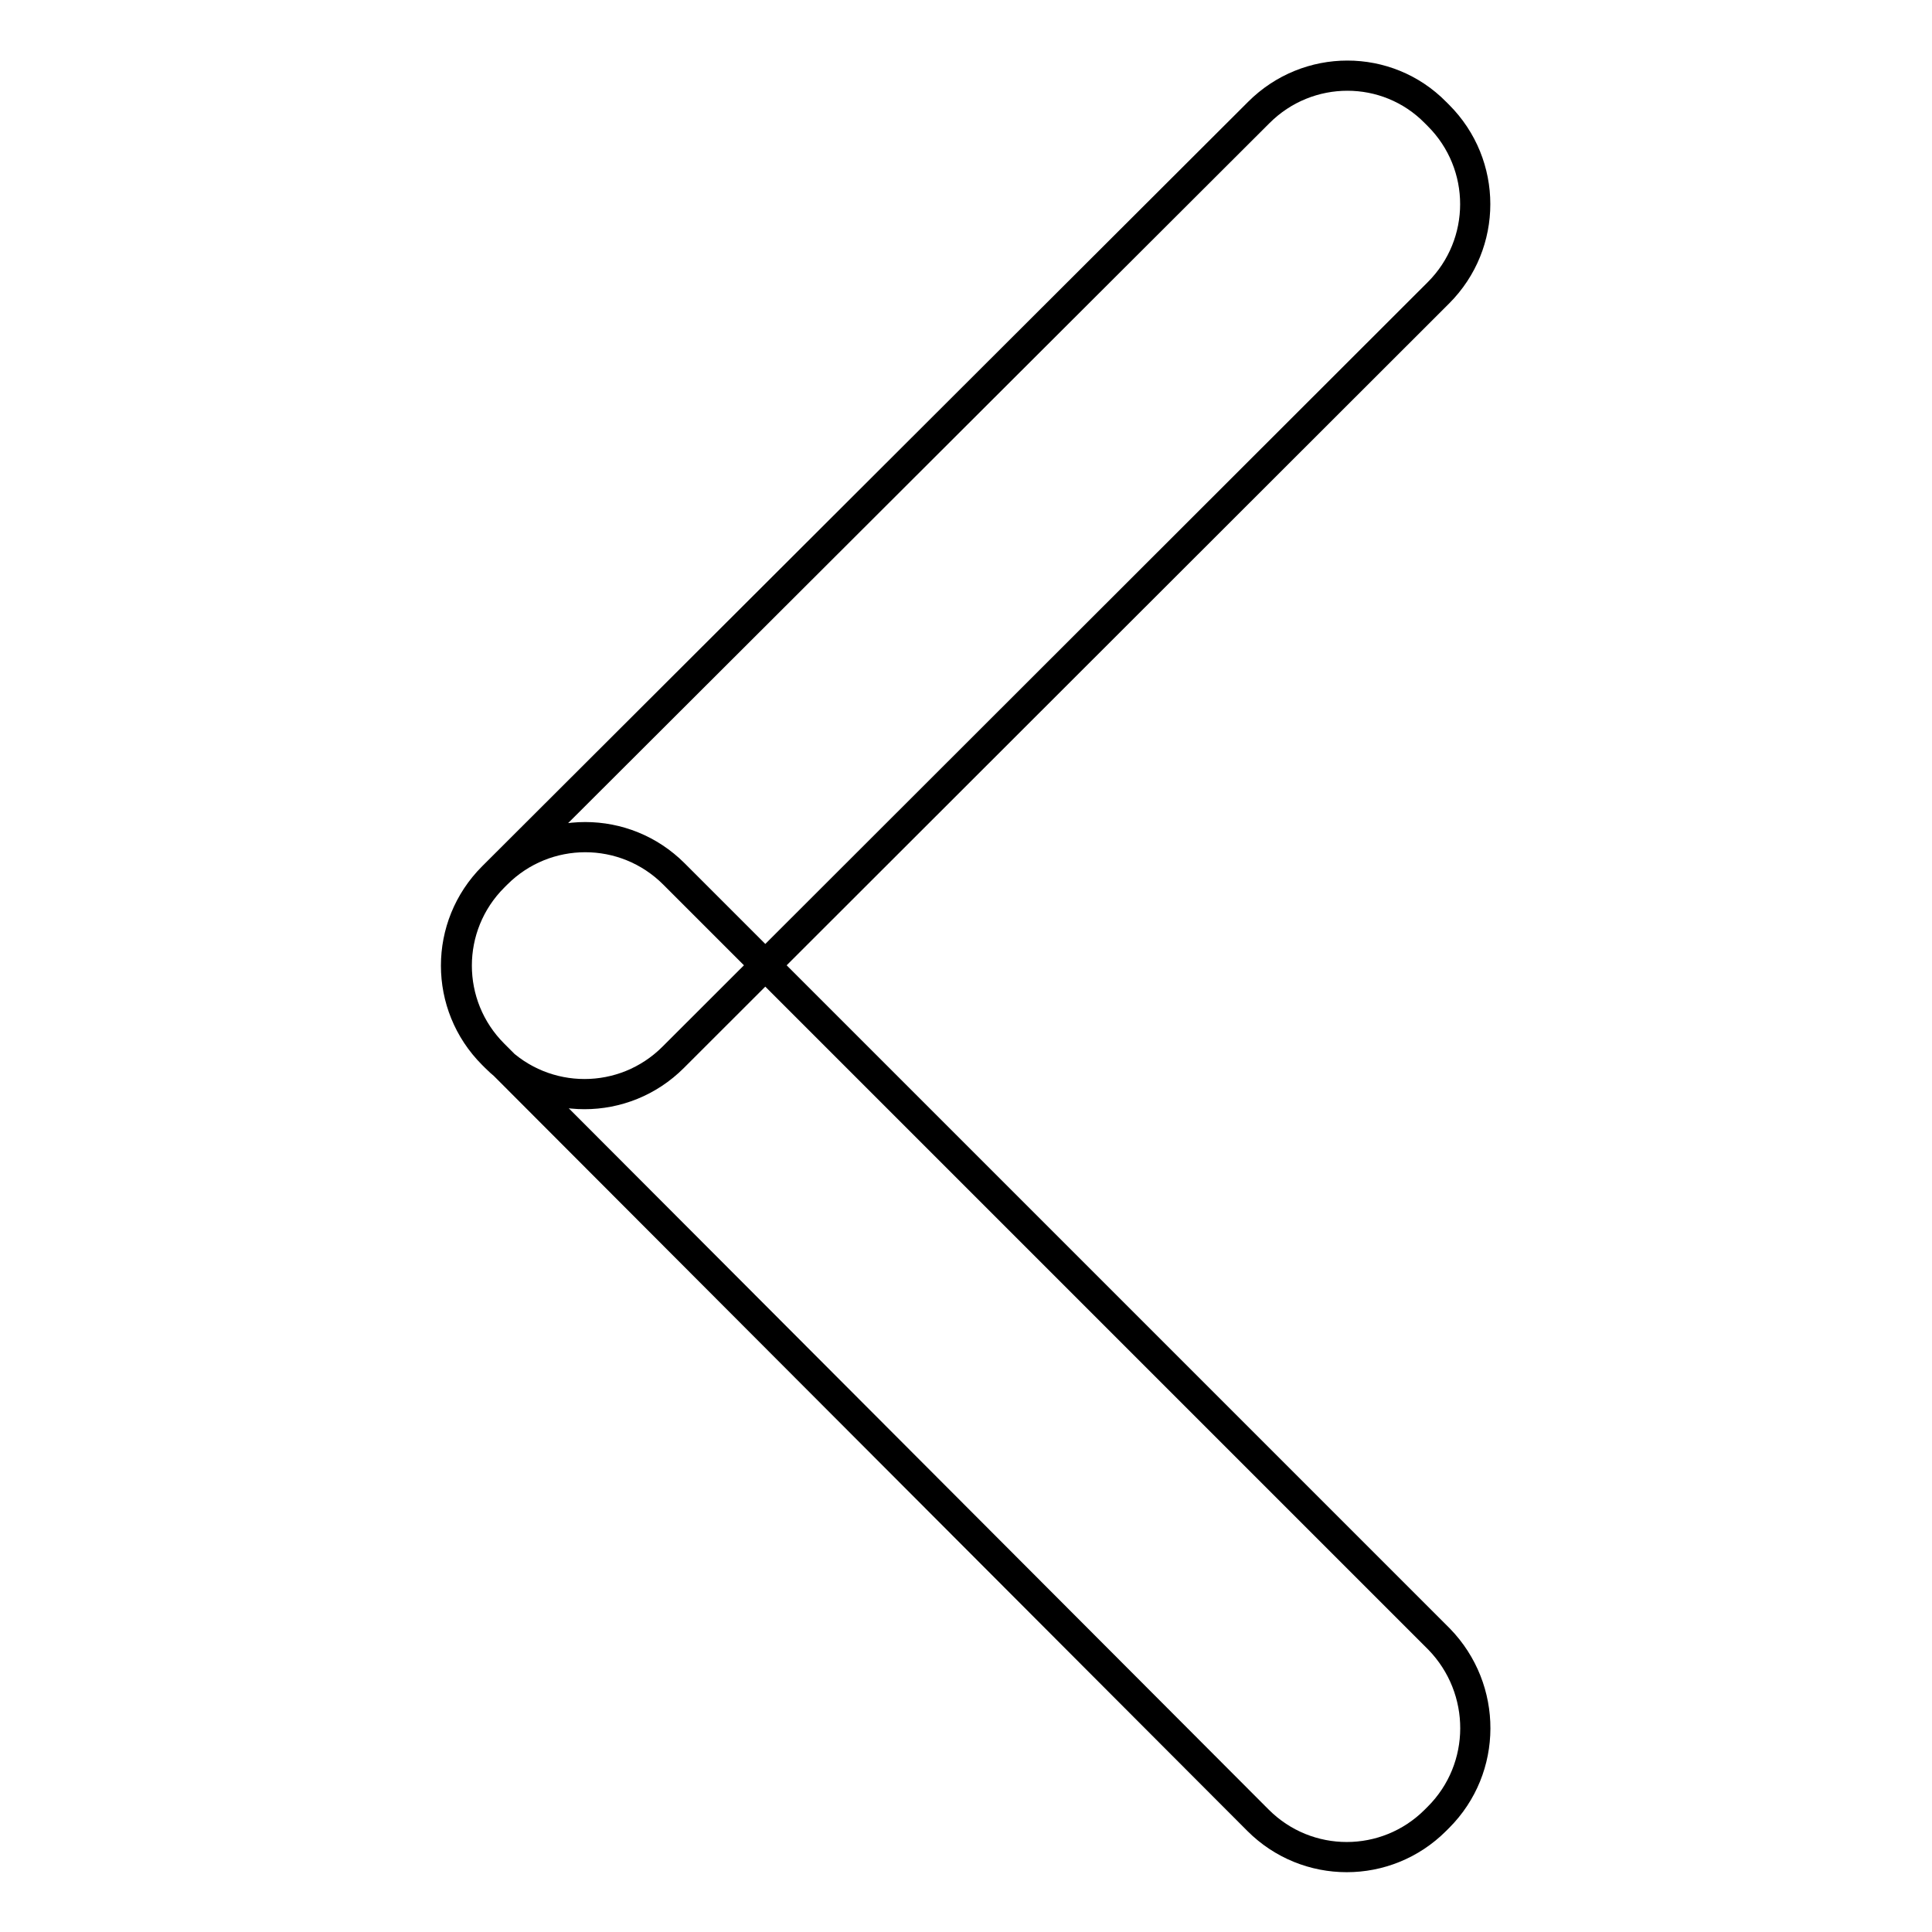 <?xml version="1.0" encoding="utf-8"?>
<!-- Svg Vector Icons : http://www.onlinewebfonts.com/icon -->
<!DOCTYPE svg PUBLIC "-//W3C//DTD SVG 1.1//EN" "http://www.w3.org/Graphics/SVG/1.1/DTD/svg11.dtd">
<svg version="1.1" xmlns="http://www.w3.org/2000/svg" xmlns:xlink="http://www.w3.org/1999/xlink" x="0px" y="0px" viewBox="0 0 256 256" enable-background="new 0 0 256 256" xml:space="preserve">
<g><g><path stroke-width="4" fill-opacity="0" stroke="#000000"  d="M190.2,14.9l0.4,0.4c6.5,6.5,6.5,17,0,23.5L89.2,140.1c-6.5,6.5-17,6.5-23.5,0l-0.4-0.4c-6.5-6.5-6.5-17,0-23.5L166.8,14.9C173.3,8.4,183.8,8.4,190.2,14.9L190.2,14.9z M190.6,240.8l-0.4,0.4c-6.5,6.5-17,6.5-23.5,0L65.4,139.7c-6.5-6.5-6.5-17,0-23.5l0.4-0.4c6.5-6.5,17-6.5,23.5,0l101.4,101.4C197.1,223.8,197.1,234.3,190.6,240.8L190.6,240.8z"/></g></g>
</svg>